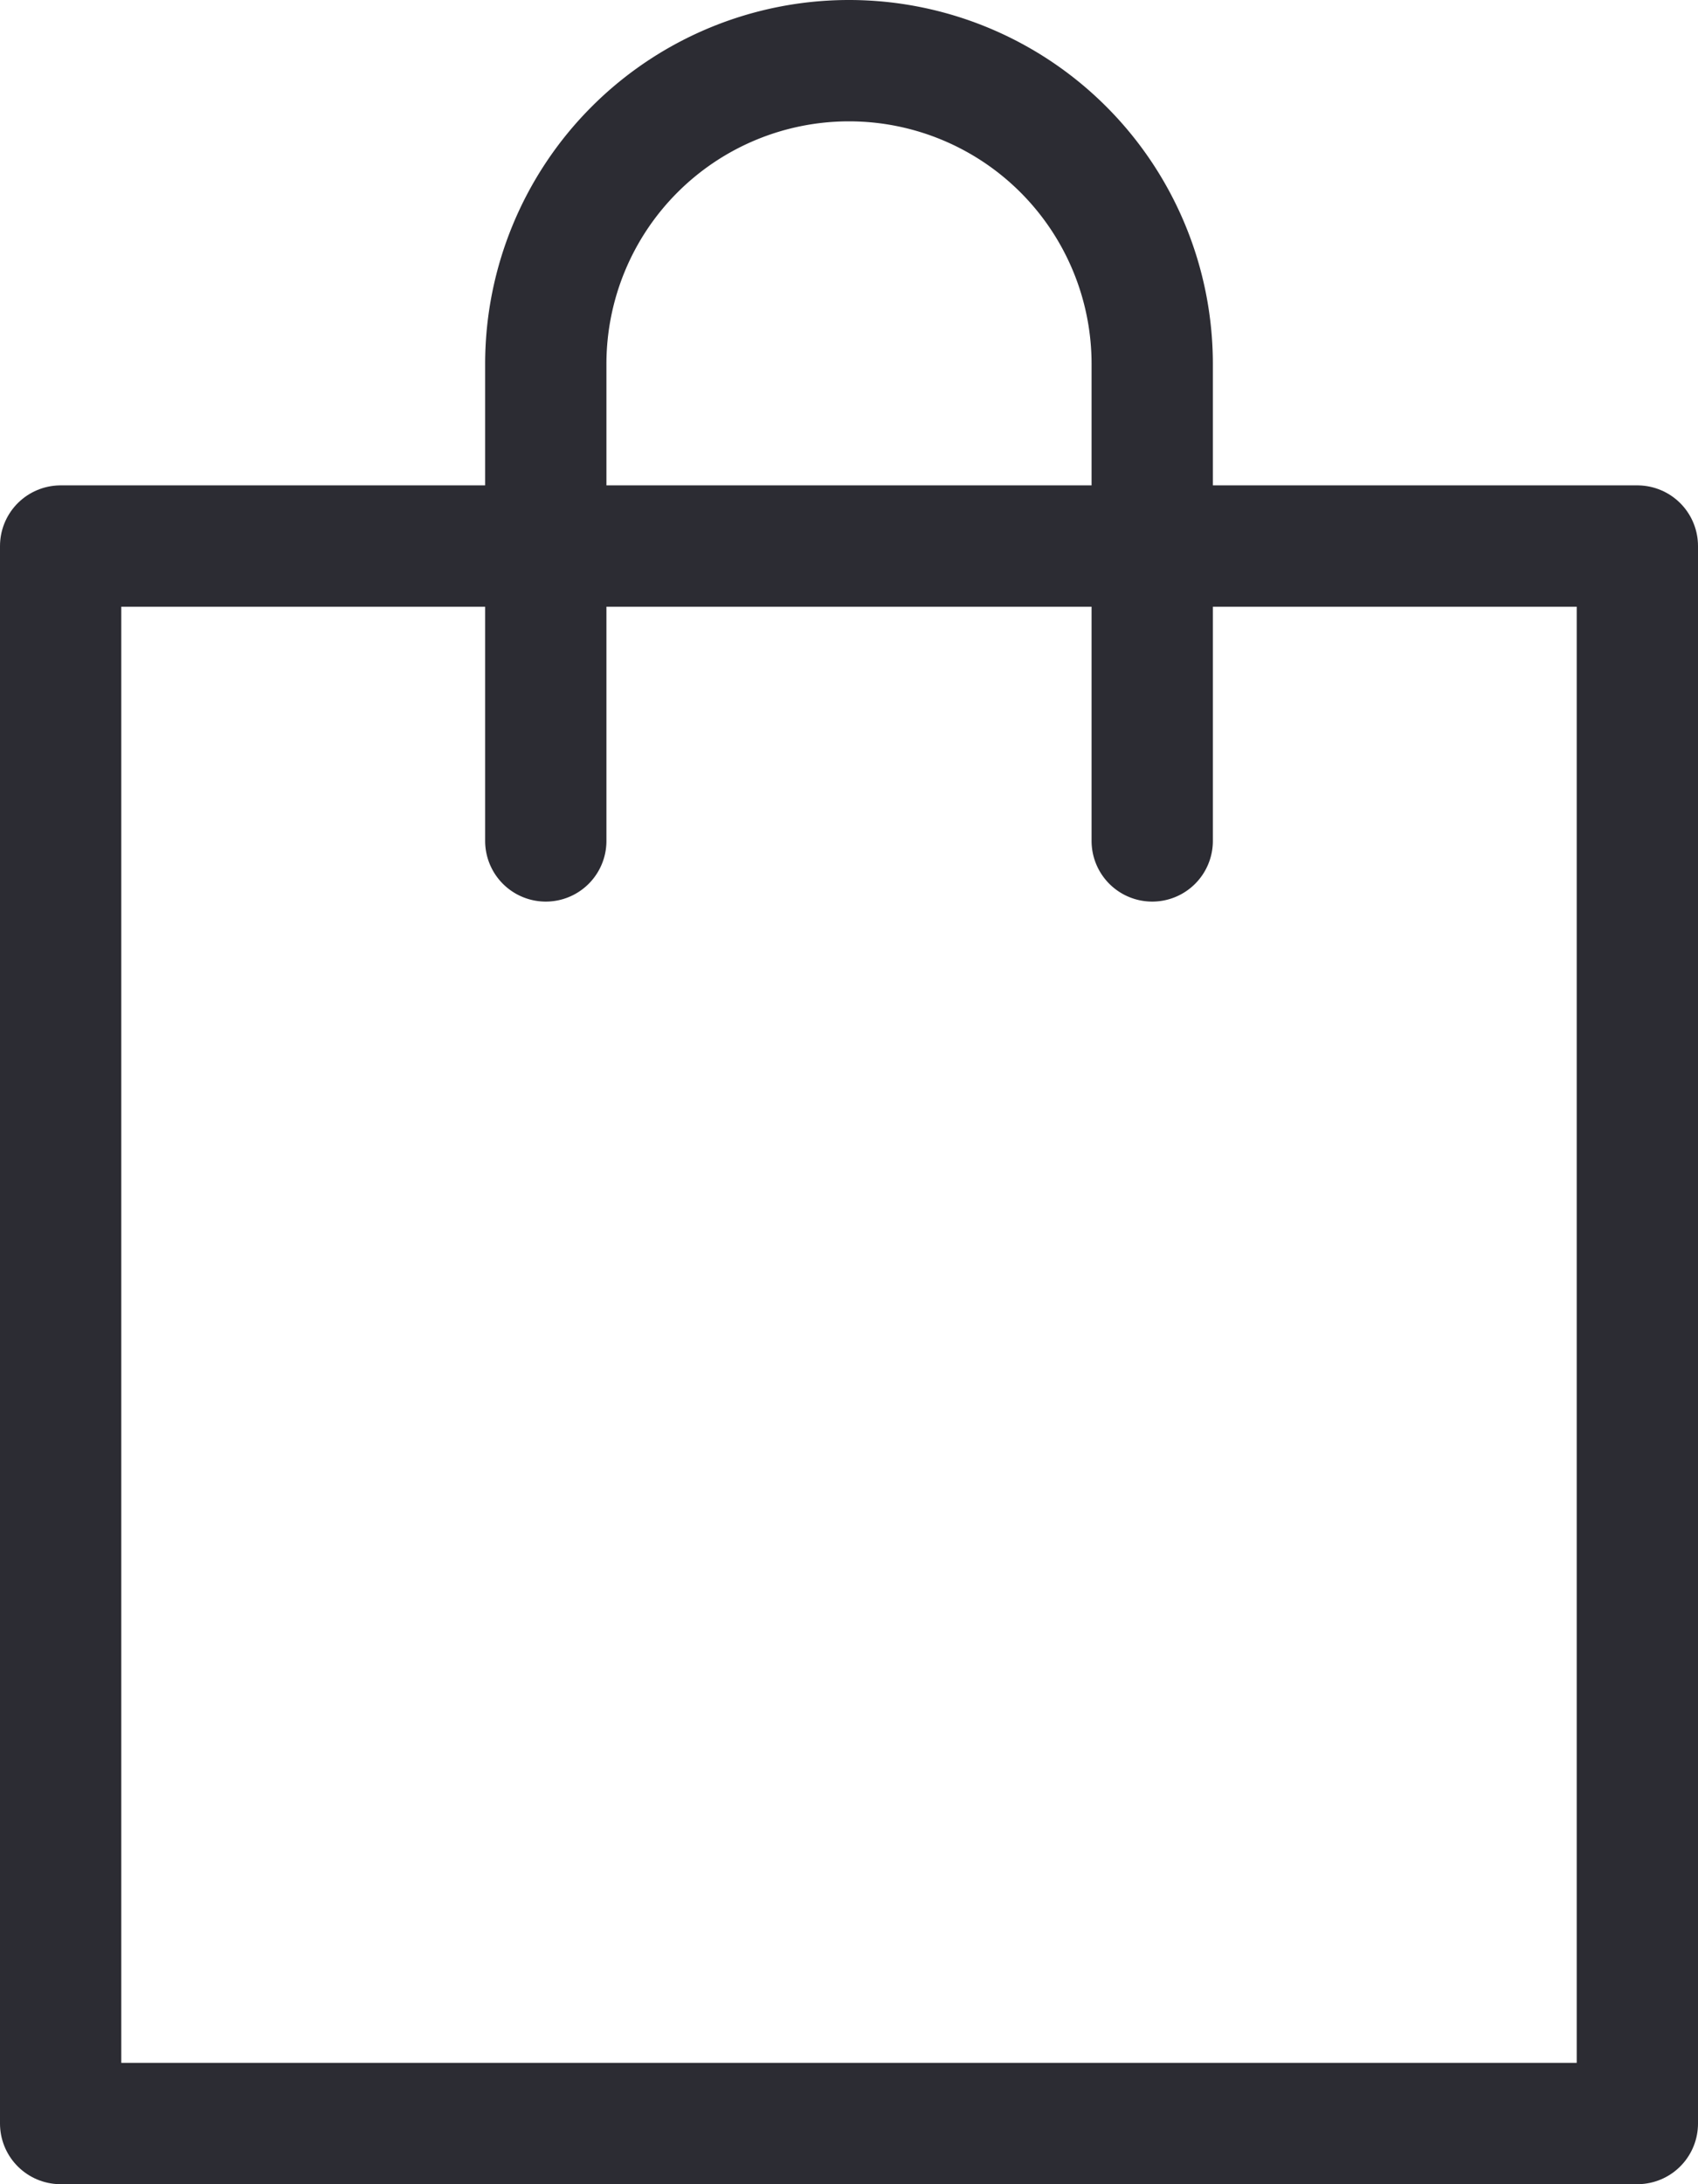 <svg xmlns="http://www.w3.org/2000/svg" width="14" height="18" viewBox="0 0 14 18">
  <g id="Group_8" data-name="Group 8" transform="translate(0.5 0.5)">
    <rect id="Rectangle" width="13" height="13" stroke-width="1" transform="translate(0 4)" stroke="#2c2c33" stroke-linecap="round" stroke-linejoin="round" stroke-miterlimit="10" fill="none"/>
    <path id="Oval" d="M5,6.43V2.5a2.5,2.5,0,0,0-5,0V6.43" transform="translate(4)" fill="none" stroke="#2c2c33" stroke-linecap="round" stroke-linejoin="round" stroke-miterlimit="10" stroke-width="1"/>
  </g>
</svg>
